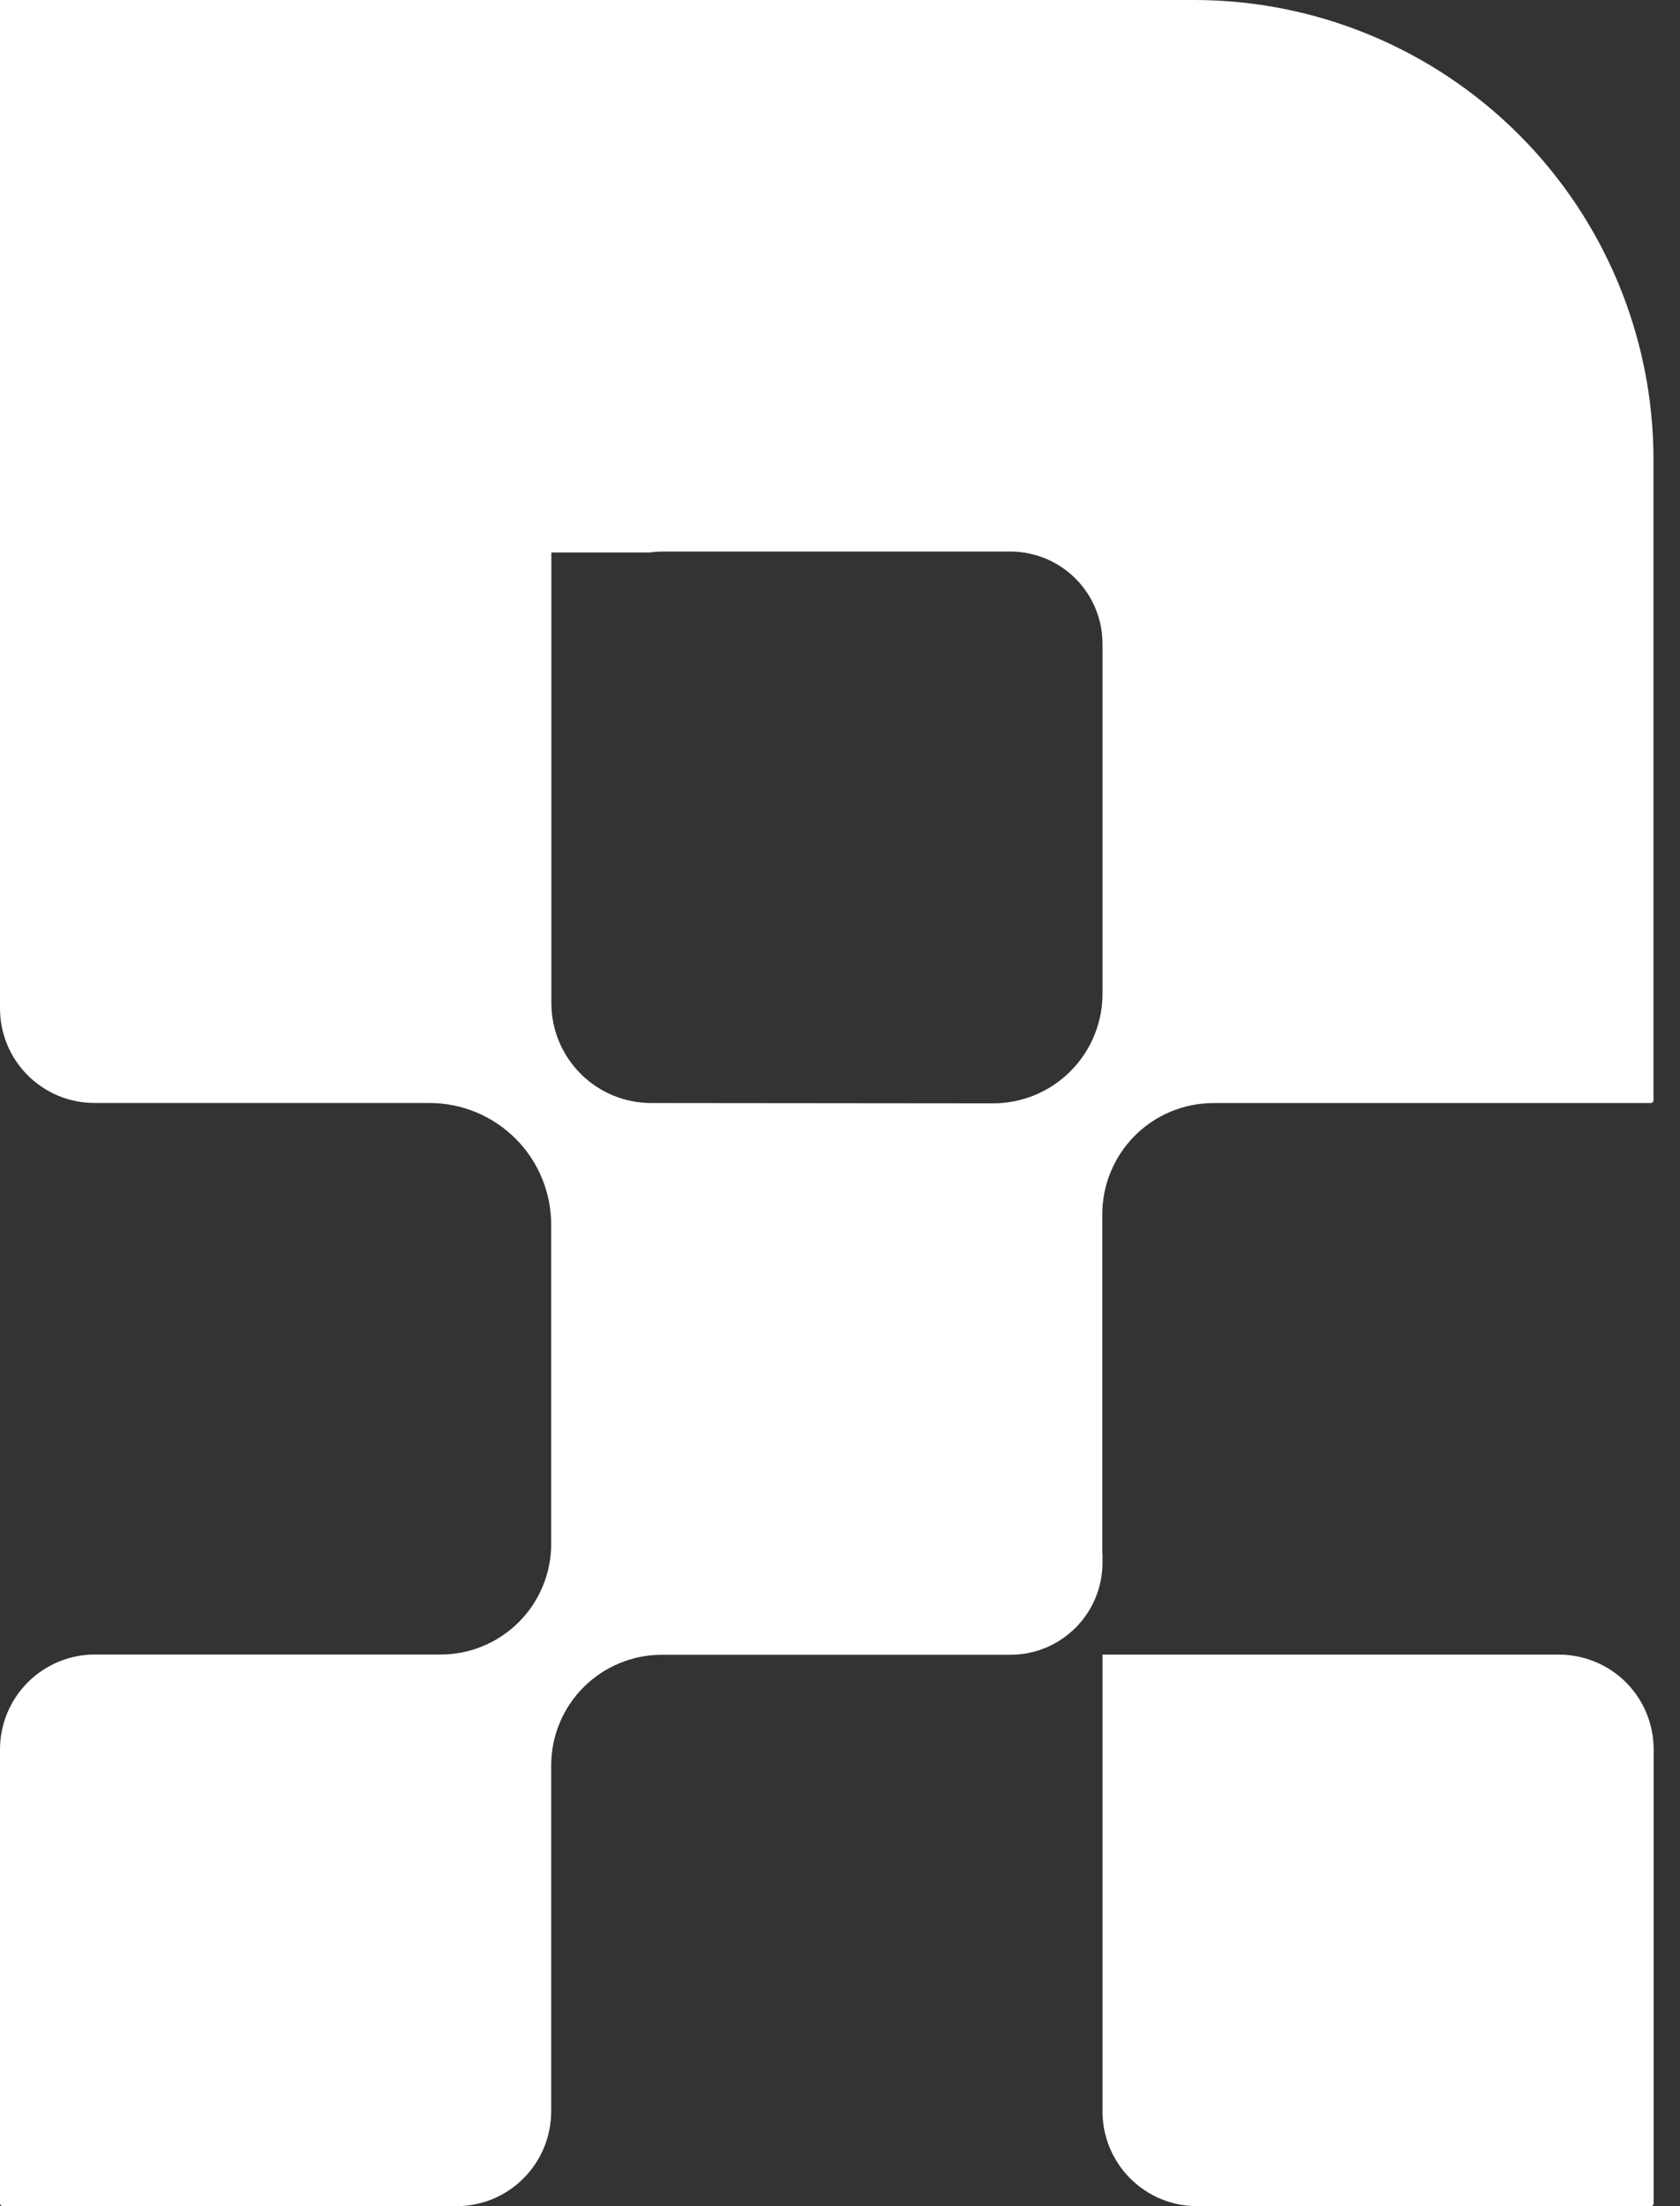 <svg width="32" height="42" viewBox="0 0 32 42" fill="none" xmlns="http://www.w3.org/2000/svg">
<rect x="0" y="0" width="32" height="42" fill="#333333" stroke="none"/>
<path d="M29.696 31.5H21V40.197C21 40.675 21.19 41.134 21.528 41.472C21.866 41.81 22.324 42 22.802 42H31.446C31.46 42 31.473 41.995 31.483 41.985C31.493 41.975 31.498 41.961 31.498 41.947V33.302C31.498 32.824 31.308 32.366 30.971 32.028C30.633 31.69 30.174 31.5 29.696 31.5V31.5ZM20.996 29.557V23.15C20.992 22.868 21.044 22.589 21.149 22.328C21.254 22.067 21.41 21.829 21.607 21.629C21.805 21.429 22.041 21.27 22.3 21.162C22.56 21.054 22.839 20.999 23.12 20.999H31.442C31.456 20.999 31.47 20.994 31.479 20.984C31.489 20.974 31.495 20.961 31.495 20.947V8.75C31.495 6.43 30.573 4.204 28.932 2.563C27.291 0.922 25.066 0 22.746 0L3.80494e-07 0V19.196C-0 19.433 0.046 19.667 0.137 19.886C0.227 20.105 0.36 20.303 0.528 20.471C0.695 20.638 0.894 20.771 1.112 20.861C1.331 20.952 1.566 20.998 1.802 20.998H8.178C8.483 20.998 8.785 21.058 9.067 21.174C9.348 21.291 9.604 21.461 9.82 21.677C10.036 21.893 10.207 22.149 10.323 22.43C10.439 22.712 10.499 23.014 10.499 23.319V29.385C10.5 29.662 10.446 29.937 10.34 30.193C10.235 30.45 10.08 30.683 9.884 30.879C9.688 31.075 9.456 31.231 9.2 31.337C8.944 31.444 8.669 31.498 8.392 31.498H1.806C1.327 31.498 0.868 31.689 0.53 32.027C0.191 32.365 0.001 32.824 3.80494e-07 33.302V41.944C3.80494e-07 41.959 0.006 41.973 0.016 41.983C0.027 41.994 0.041 42 0.056 42H8.696C9.174 42 9.633 41.81 9.97 41.472C10.308 41.134 10.498 40.675 10.499 40.197V33.61C10.499 33.333 10.553 33.058 10.66 32.802C10.766 32.546 10.922 32.313 11.118 32.118C11.315 31.922 11.548 31.767 11.804 31.662C12.06 31.556 12.335 31.502 12.612 31.503H19.25C19.715 31.502 20.16 31.316 20.488 30.987C20.816 30.658 21 30.212 21 29.747V29.596C21 29.585 20.996 29.571 20.996 29.557ZM12.405 20.999C11.9 20.999 11.417 20.799 11.06 20.442C10.703 20.085 10.502 19.601 10.502 19.096V10.518H12.363C12.447 10.507 12.531 10.501 12.616 10.5H19.25C19.715 10.502 20.16 10.688 20.488 11.017C20.816 11.346 21 11.791 21 12.256V18.88C21.005 19.158 20.954 19.435 20.851 19.693C20.748 19.952 20.594 20.187 20.398 20.385C20.203 20.584 19.969 20.74 19.712 20.847C19.455 20.953 19.179 21.007 18.9 21.005L12.405 20.999Z" fill="white"/>
</svg>

